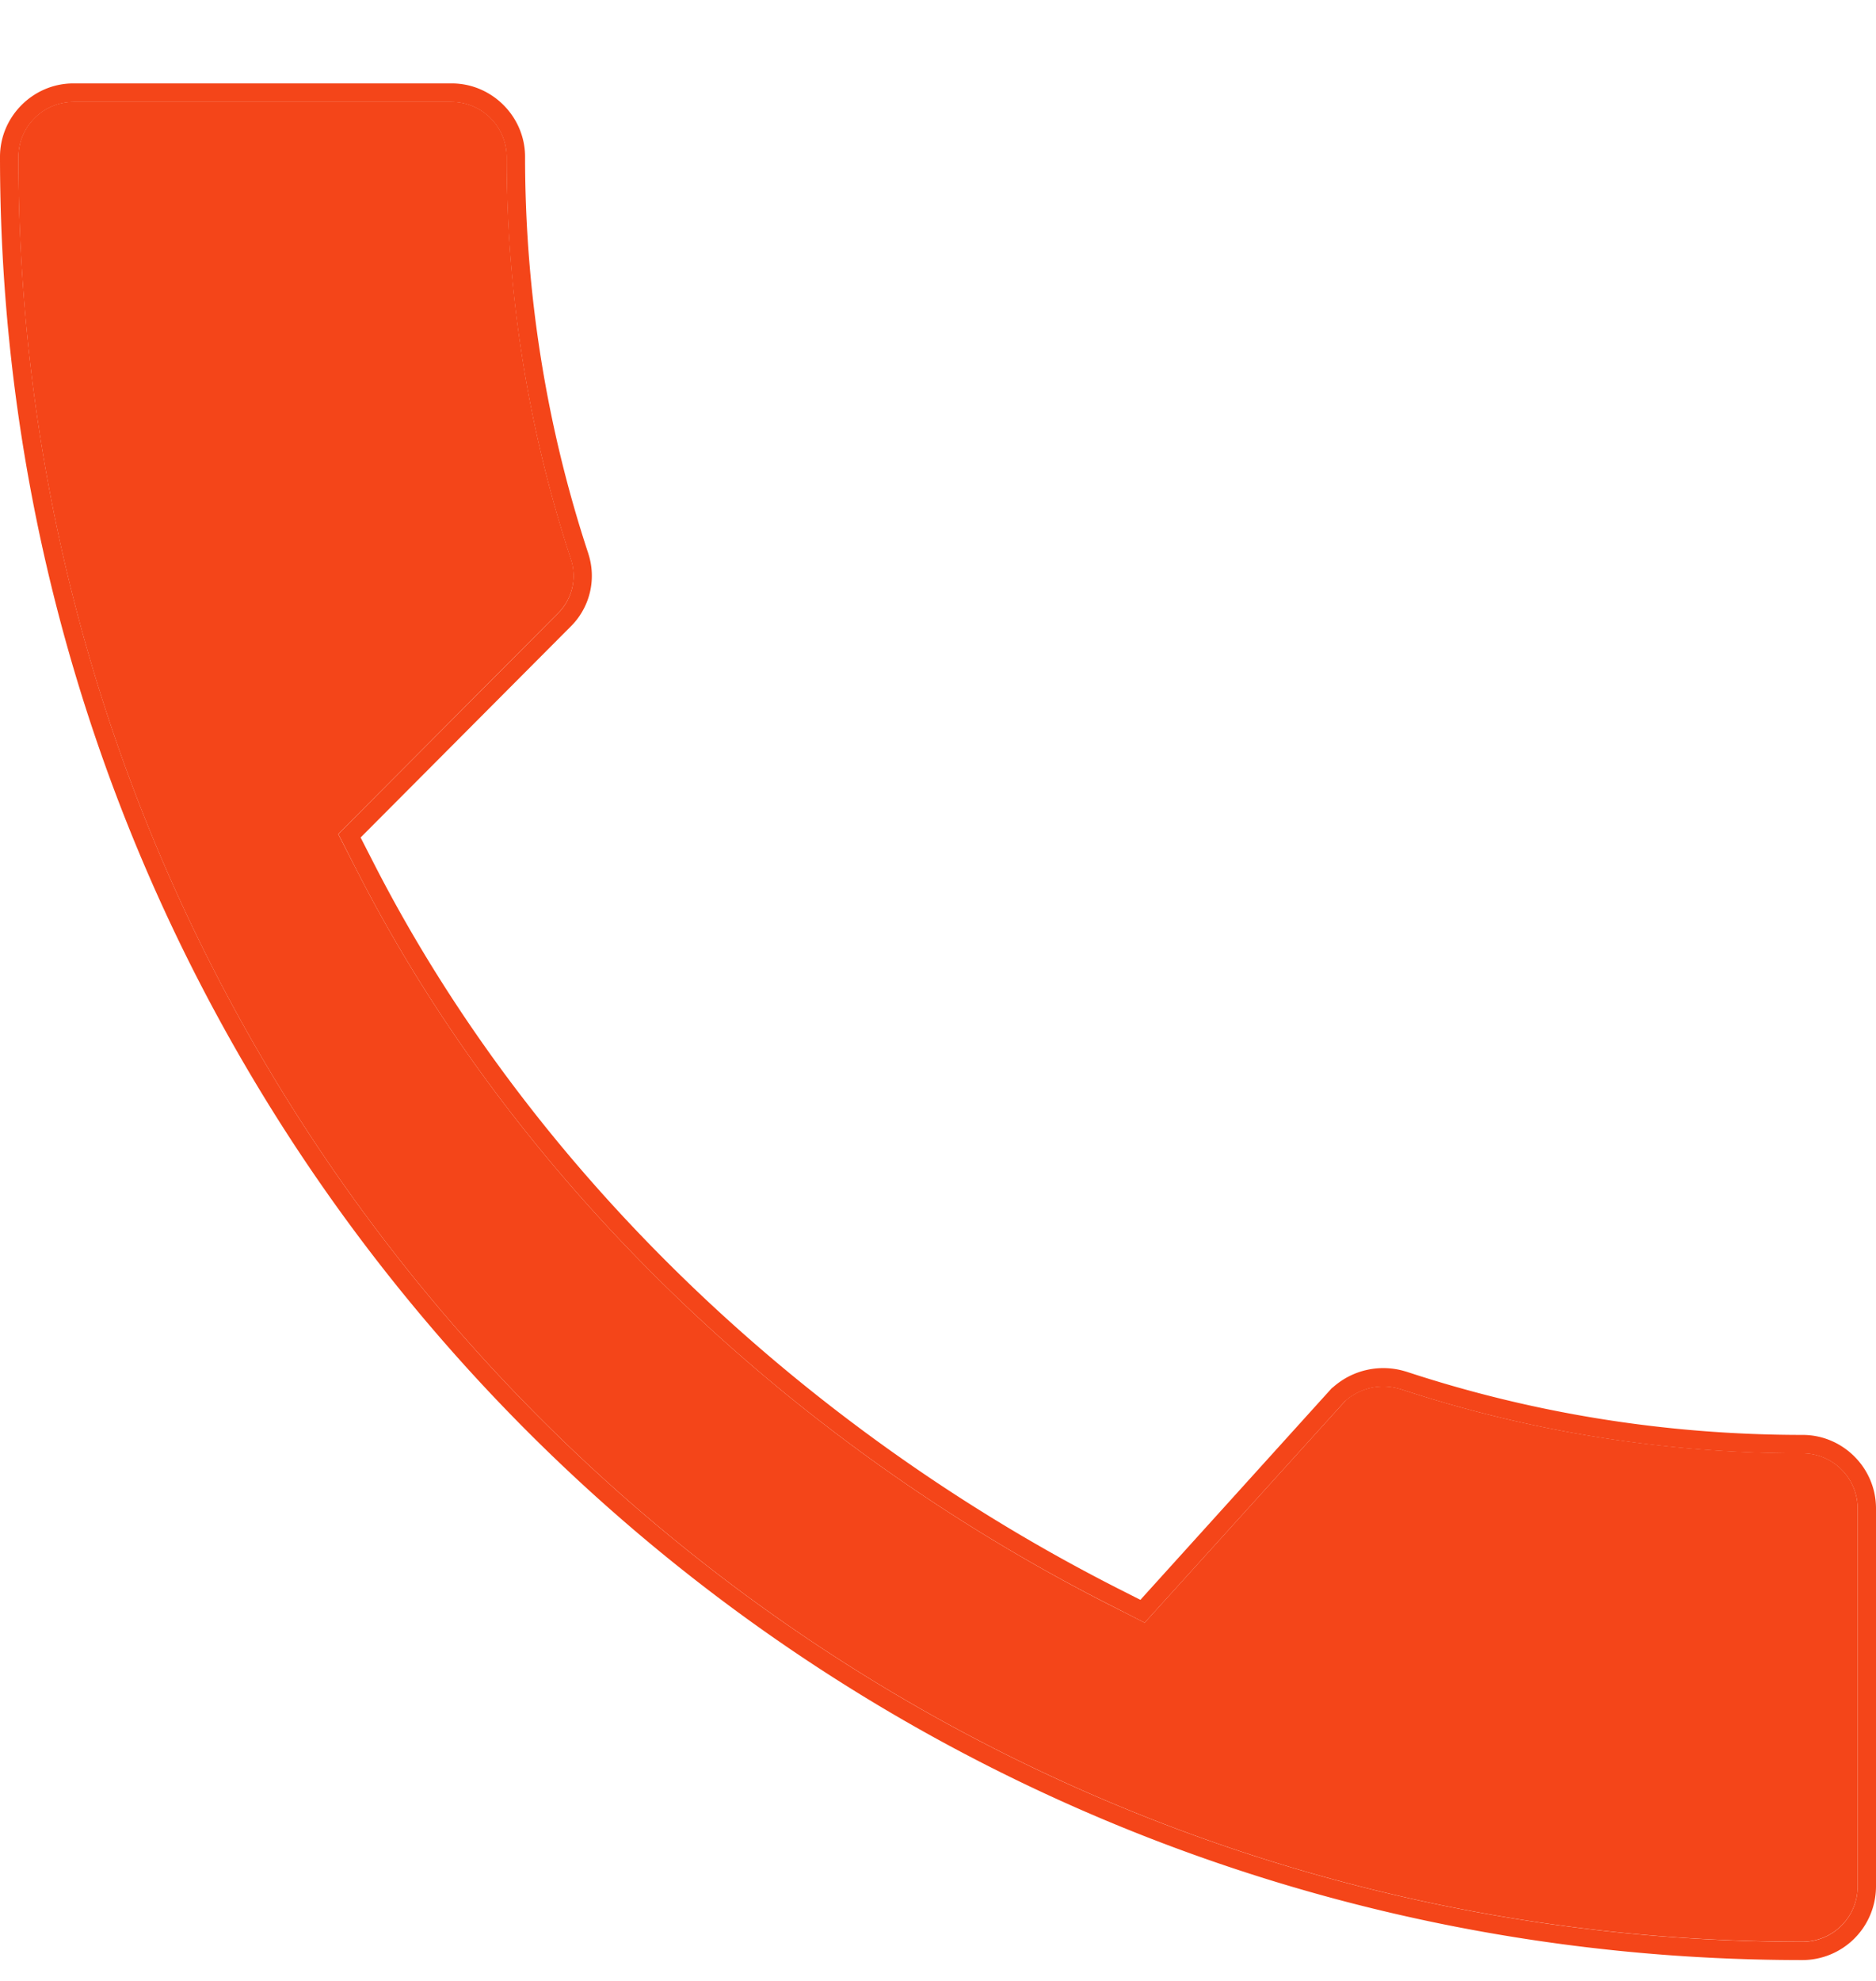 <svg width="18" height="19" viewBox="0 0 18 19" fill="none" xmlns="http://www.w3.org/2000/svg"><g id="Vector" fill-rule="evenodd" clip-rule="evenodd" fill="#F44519"><path d="M13.44 13.324c1.212.4 2.508.615 3.856.615a.53.53 0 01.528.528v3.63a.53.53 0 01-.528.527C7.84 18.624.176 10.96.176 1.504A.53.53 0 01.705.977h3.63a.53.53 0 01.527.527c0 1.349.216 2.645.615 3.855l.002.006a.508.508 0 01-.13.522l-.003.003L3.245 8l.168.328c1.548 3.042 4.203 5.523 7.223 7.06l.347.176 1.919-2.121.01-.01a.548.548 0 01.523-.11l.006.001z"/><path d="M13.496 13.157c1.193.393 2.47.606 3.8.606.386 0 .704.317.704.704v3.63a.707.707 0 01-.704.703C7.742 18.8 0 11.058 0 1.504 0 1.118.318.8.704.8h3.63c.386 0 .704.318.704.704 0 1.33.212 2.607.605 3.8l.003.01a.684.684 0 01-.175.7l-.002.002L3.46 8.033l.11.215c1.528 3.005 4.155 5.46 7.145 6.982l.227.115 1.835-2.029.02-.016a.725.725 0 01.688-.146h.002l.008.003zm-.583.276l-.011.01-1.919 2.121-.347-.177c-3.02-1.536-5.675-4.017-7.223-7.059L3.246 8l2.1-2.109.003-.003a.508.508 0 00.129-.522l-.002-.006a12.29 12.29 0 01-.615-3.855.53.53 0 00-.527-.527H.704a.53.53 0 00-.527.527c0 9.456 7.663 17.12 17.12 17.12a.53.53 0 00.527-.528v-3.63a.53.53 0 00-.528-.527 12.27 12.27 0 01-3.855-.615l-.006-.001a.548.548 0 00-.522.11z"/></g></svg>